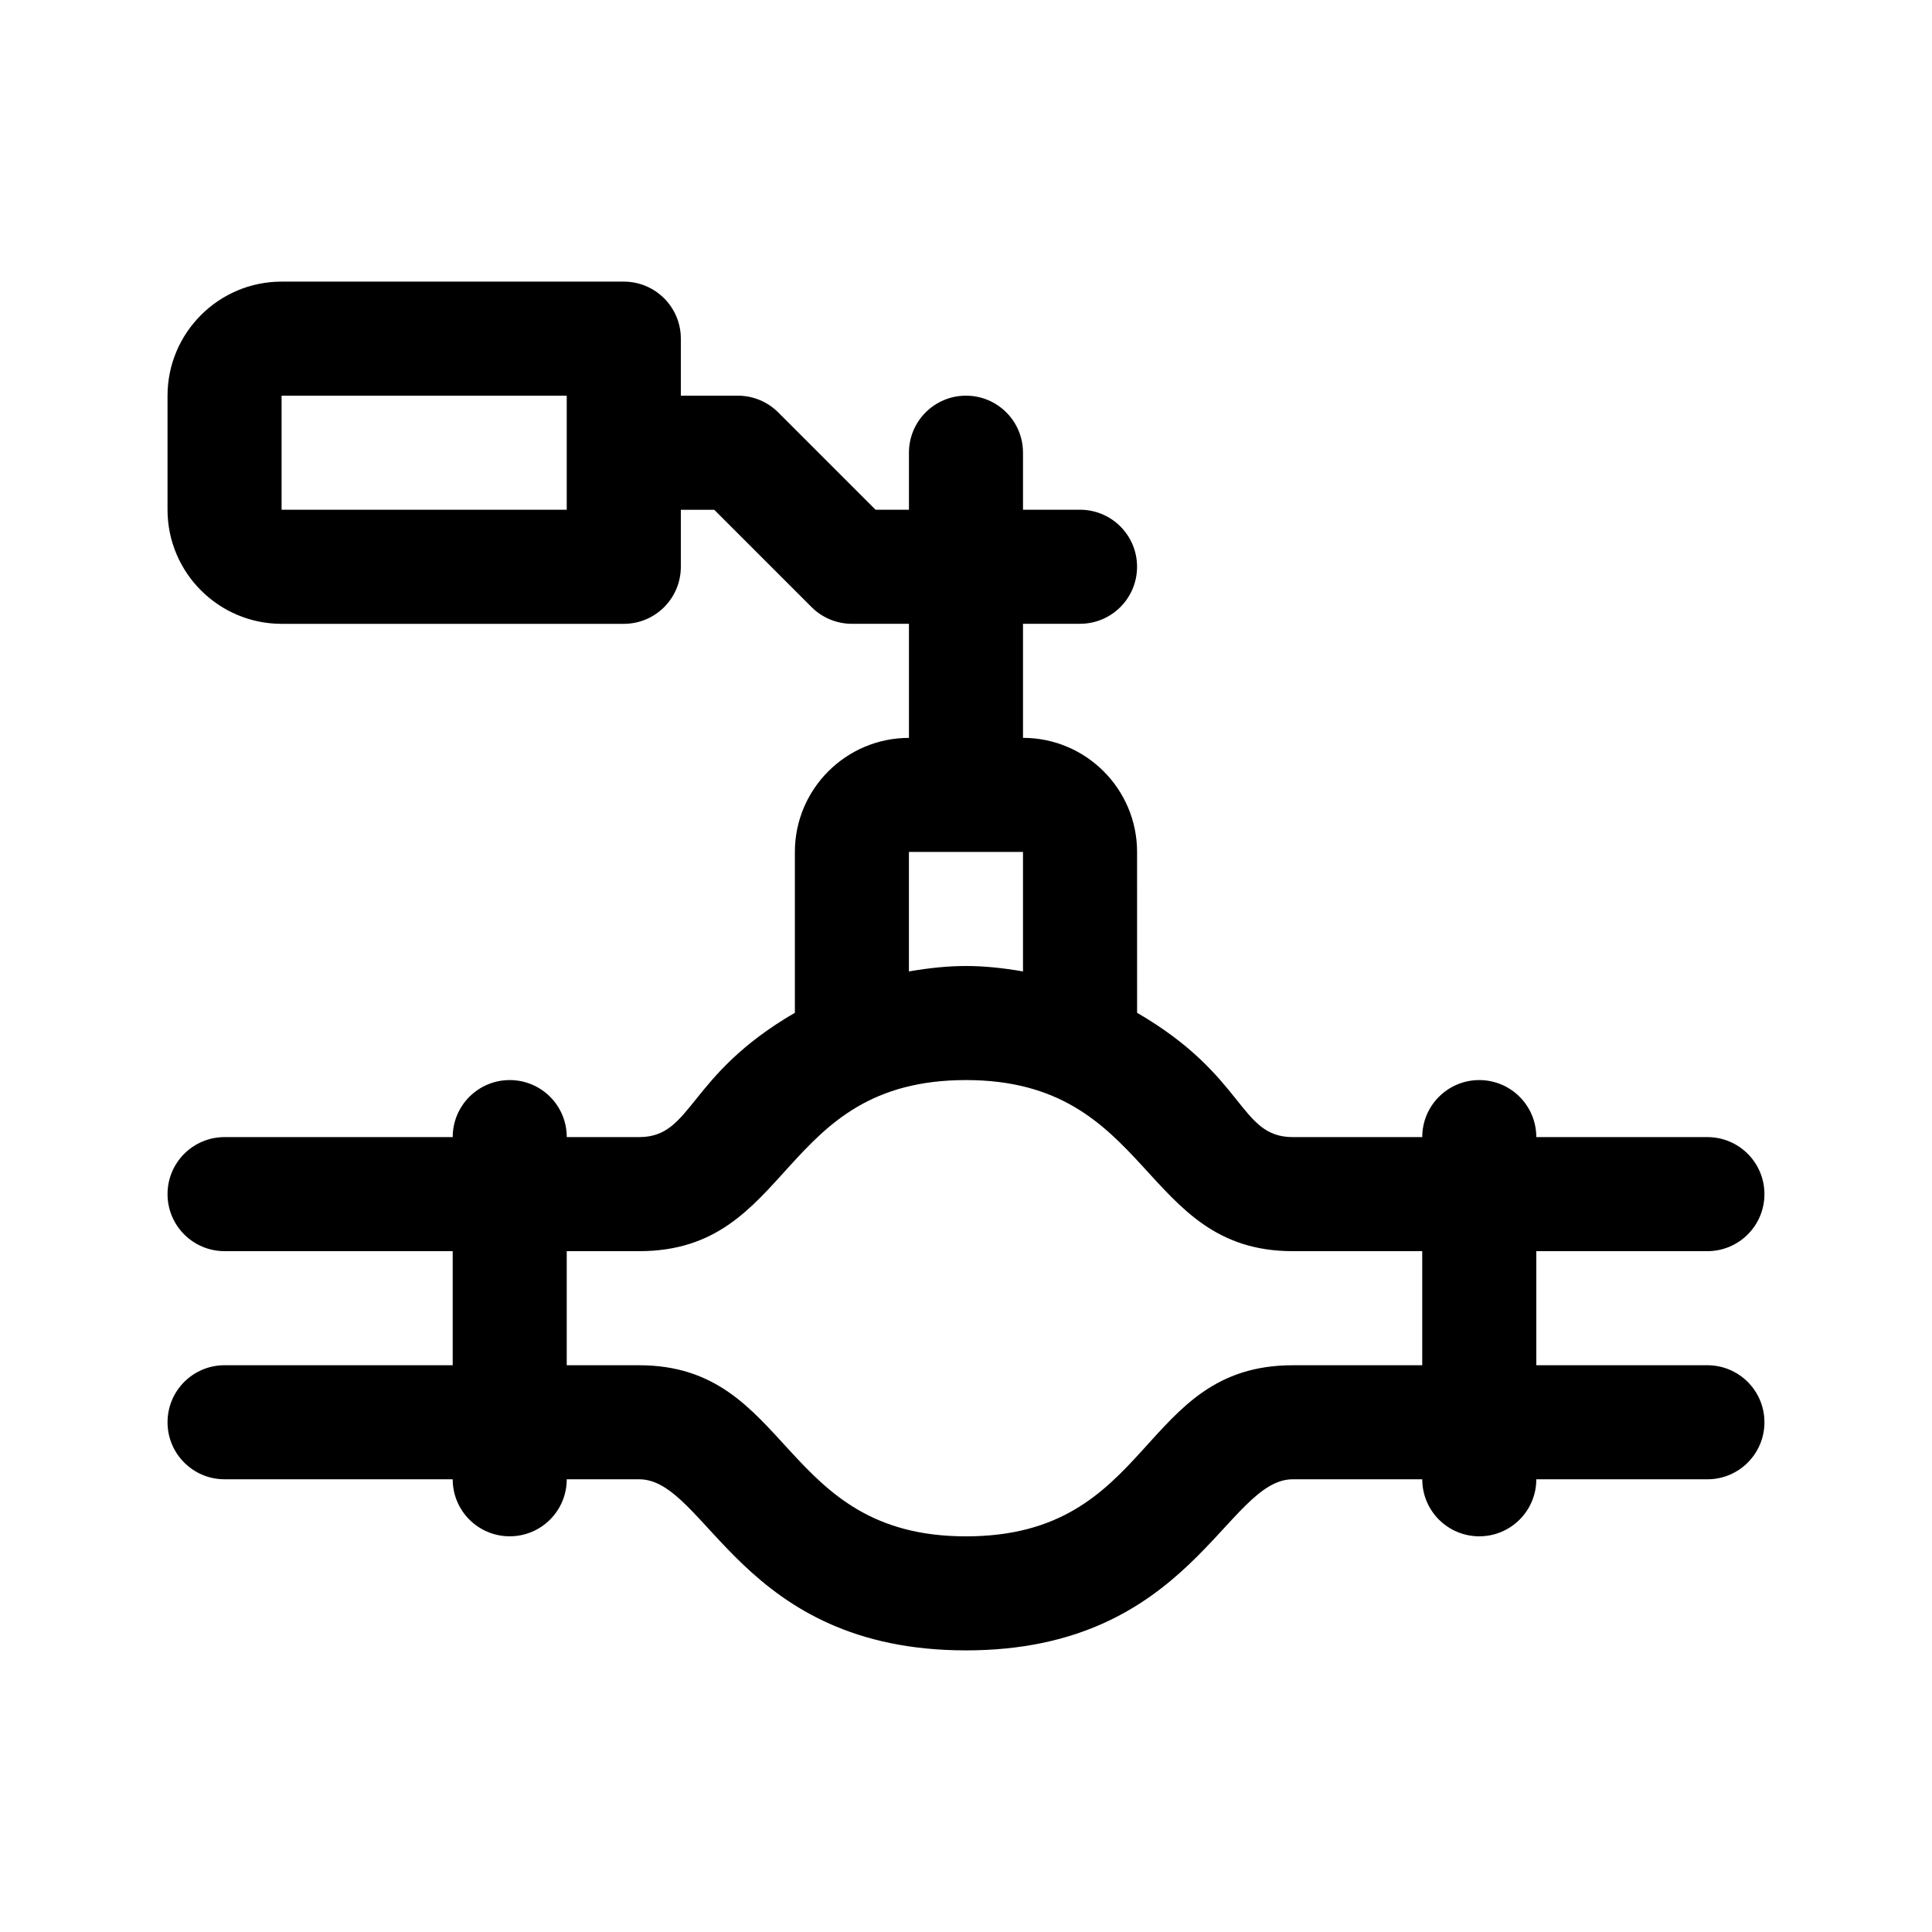<?xml version="1.0" encoding="UTF-8"?>
<!-- Uploaded to: ICON Repo, www.svgrepo.com, Generator: ICON Repo Mixer Tools -->
<svg fill="#000000" width="800px" height="800px" version="1.1" viewBox="144 144 512 512" xmlns="http://www.w3.org/2000/svg">
 <path d="m596.48 475.57c8.352 0 15.113-6.766 15.113-15.113 0-8.348-6.762-15.113-15.113-15.113h-45.344c0-8.348-6.762-15.113-15.113-15.113-8.352 0-15.113 6.766-15.113 15.113h-34.289c-14.324 0-12.258-16.098-41.281-32.945l-0.004-42.629c0-16.672-13.562-30.23-30.23-30.23v-30.23h15.113c8.352 0 15.113-6.766 15.113-15.113 0-8.348-6.762-15.113-15.113-15.113h-15.113v-15.113c0-8.348-6.762-15.113-15.113-15.113-8.352 0-15.113 6.766-15.113 15.113v15.113h-8.855l-25.801-25.801c-2.832-2.832-6.668-4.426-10.684-4.426h-15.113v-15.113c0-8.348-6.762-15.113-15.113-15.113h-90.688c-16.668 0-30.23 13.559-30.23 30.23v30.23c0 16.672 13.562 30.23 30.23 30.23h90.688c8.352 0 15.113-6.766 15.113-15.113v-15.113h8.855l25.801 25.801c2.828 2.828 6.668 4.418 10.684 4.418h15.113v30.23c-16.668 0-30.23 13.559-30.23 30.23v42.621c-28.719 16.668-26.996 32.945-41.277 32.945h-19.176c0-8.348-6.762-15.113-15.113-15.113-8.352 0-15.113 6.766-15.113 15.113h-60.461c-8.352 0-15.113 6.766-15.113 15.113s6.762 15.113 15.113 15.113h60.457v30.23h-60.457c-8.352 0-15.113 6.766-15.113 15.113s6.762 15.113 15.113 15.113h60.457c0 8.348 6.762 15.113 15.113 15.113 8.352 0 15.113-6.766 15.113-15.113h19.176c17.945 0 26.887 45.344 86.625 45.344 59.625 0 68.801-45.344 86.625-45.344l34.293 0.004c0 8.348 6.762 15.113 15.113 15.113 8.352 0 15.113-6.766 15.113-15.113h45.344c8.352 0 15.113-6.766 15.113-15.113 0-8.348-6.762-15.113-15.113-15.113h-45.344v-30.23zm-302.29-196.48h-75.57v-30.23h75.57zm90.684 90.684h30.23v31.664c-11.078-1.895-18.922-1.93-30.23 0zm136.03 136.03h-34.289c-40.949 0-36.828 45.344-86.625 45.344-49.395 0-46.152-45.344-86.625-45.344h-19.176v-30.23h19.176c40.949 0 36.828-45.344 86.625-45.344 49.395 0 46.152 45.344 86.625 45.344l34.289 0.004z"/>
</svg>
